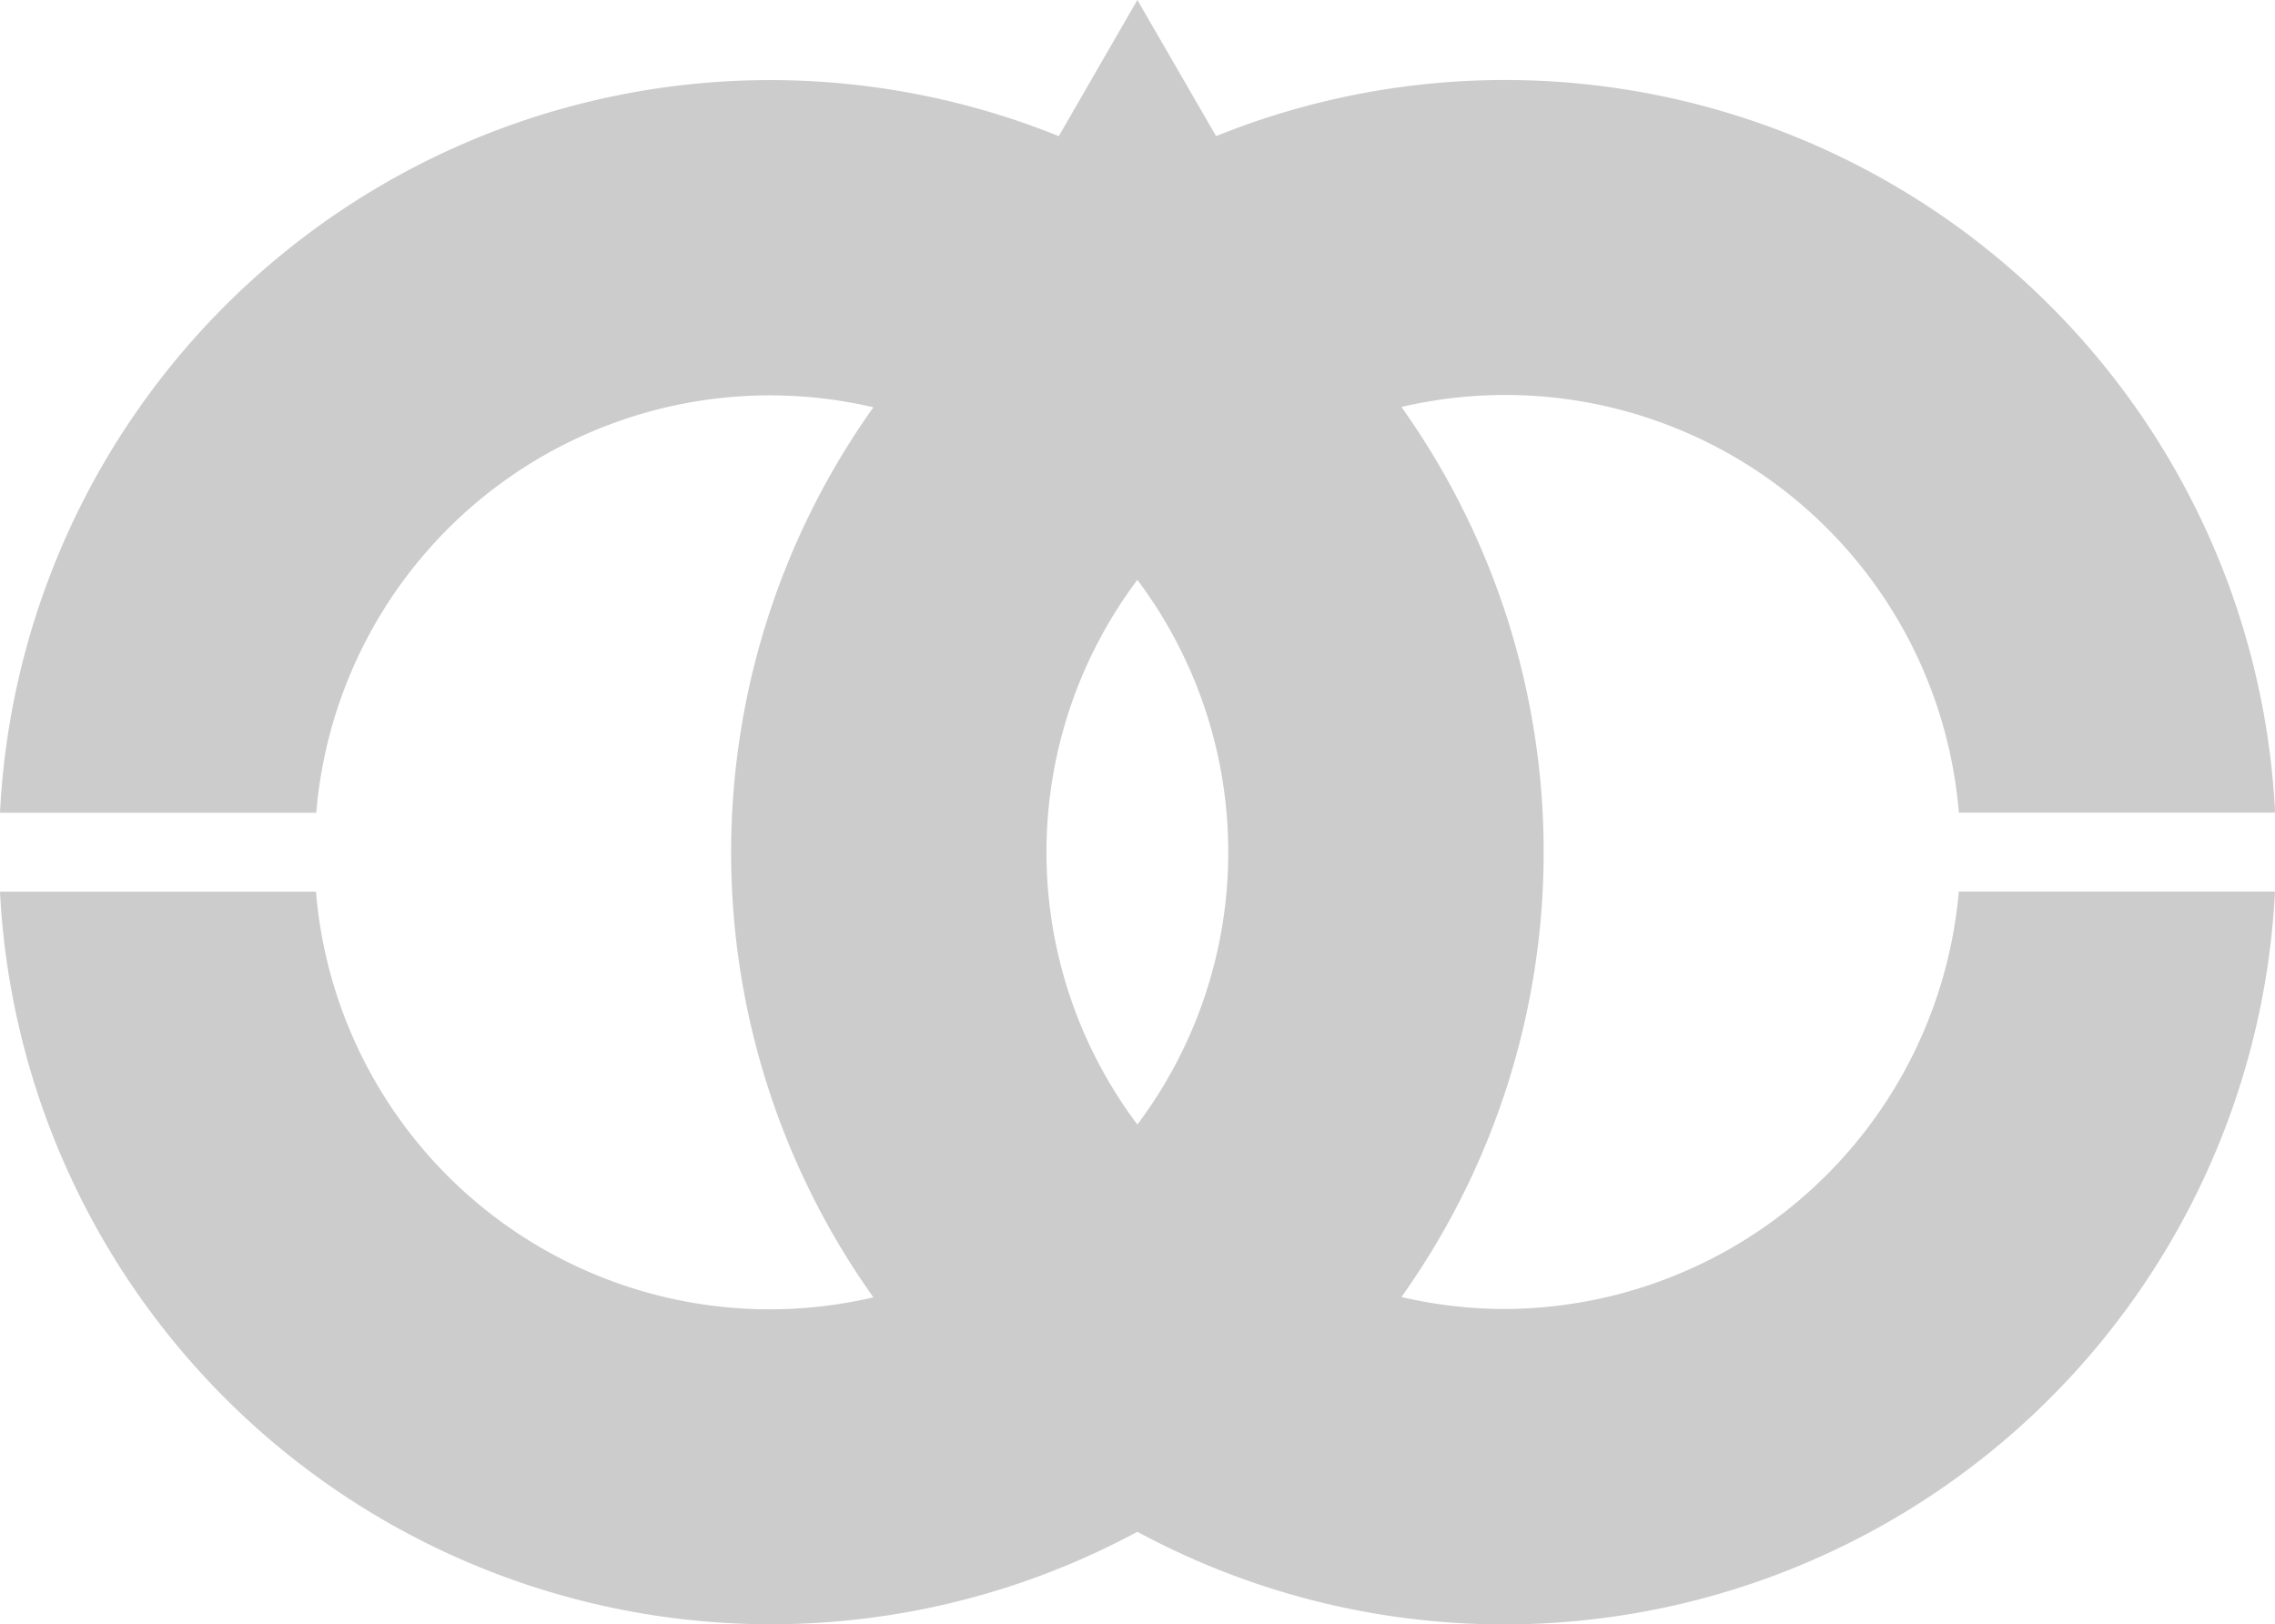 <svg xmlns="http://www.w3.org/2000/svg" width="41.369" height="29.543" viewBox="0 0 41.369 29.543">
  <path id="パス_5732" data-name="パス 5732" d="M71.062,48.2a8.27,8.27,0,0,1-1.86-.218,13.959,13.959,0,0,0,0-16.188,8.277,8.277,0,0,1,10.136,7.378h5.751A14.022,14.022,0,0,0,65.832,26.868L64.4,24.392l-1.429,2.476A14.022,14.022,0,0,0,43.718,39.175h5.751A8.277,8.277,0,0,1,59.6,31.8a13.954,13.954,0,0,0,0,16.188,8.277,8.277,0,0,1-10.136-7.378H43.718A14.037,14.037,0,0,0,64.4,52.252,14.037,14.037,0,0,0,85.087,40.608H79.337A8.319,8.319,0,0,1,71.062,48.2ZM64.4,44.845a8.247,8.247,0,0,1,0-9.906,8.247,8.247,0,0,1,0,9.906Z" transform="translate(-43.718 -24.392)" fill="#ccc"/>
</svg>
